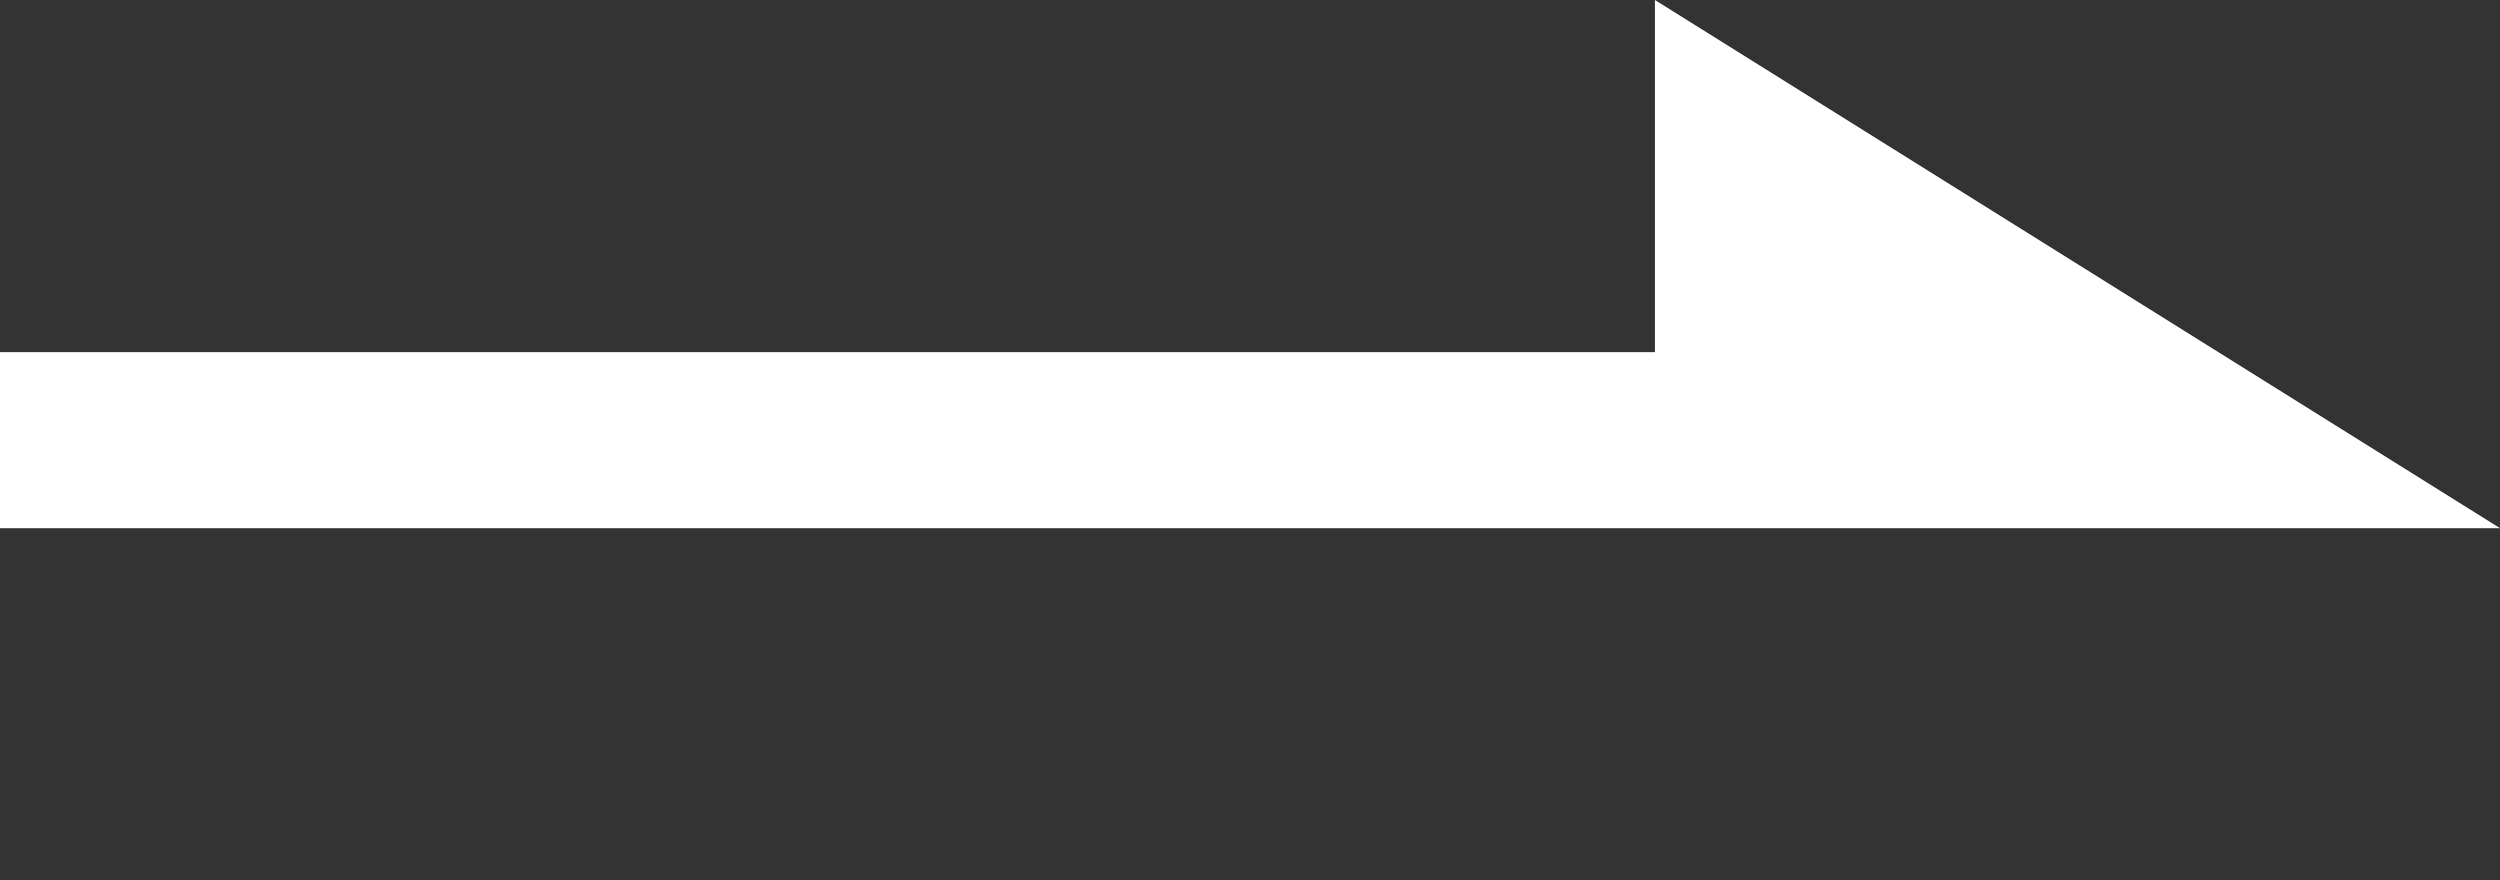 <svg xmlns="http://www.w3.org/2000/svg" viewBox="0 0 14.2 5" xml:space="preserve"><rect x="0" y="0" width="14.2" height="5" fill="#333333" stroke="none"/><path d="M14.2 3 9.4 0v2H0v1h14.2z" fill="#fff"/></svg>